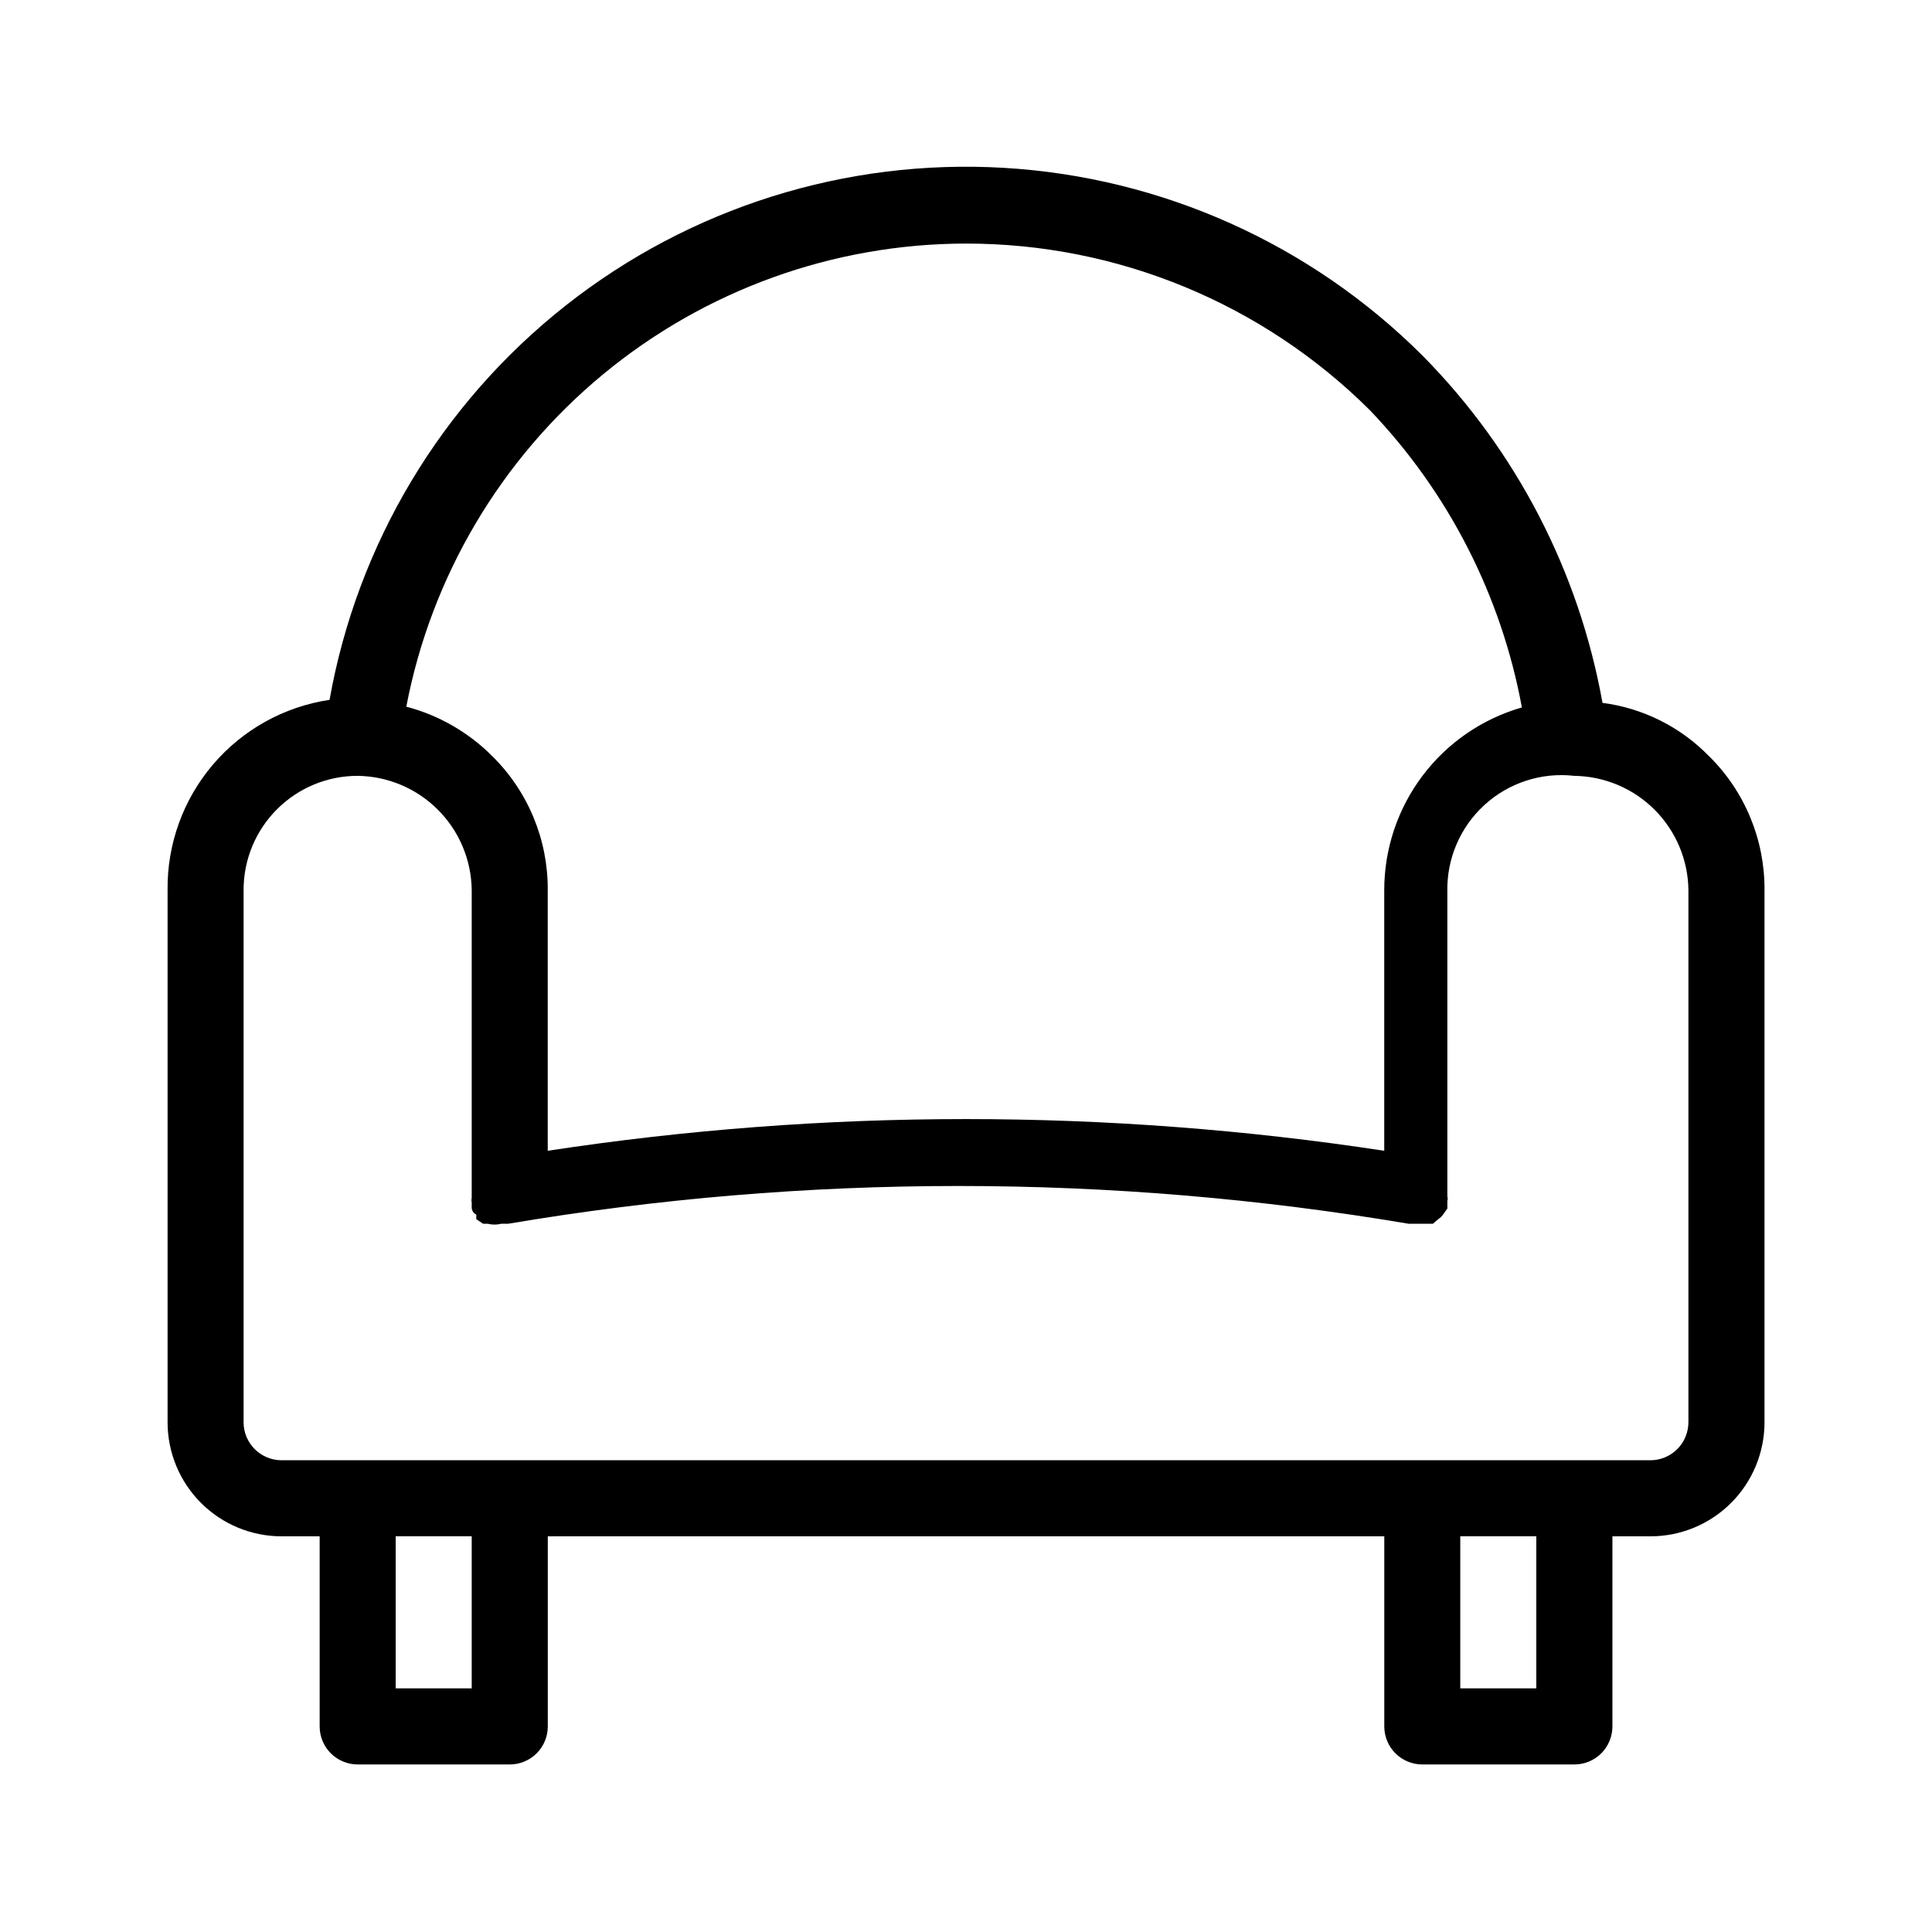 <?xml version="1.0" encoding="UTF-8"?>
<!-- Uploaded to: ICON Repo, www.iconrepo.com, Generator: ICON Repo Mixer Tools -->
<svg fill="#000000" width="800px" height="800px" version="1.1" viewBox="144 144 512 512" xmlns="http://www.w3.org/2000/svg">
 <path d="m596.89 344.38c-7.543-7.75-17.488-12.723-28.211-14.109-6.215-34.73-22.793-66.766-47.562-91.895-29.664-29.672-69.188-47.43-111.07-49.895-41.887-2.469-83.223 10.523-116.16 36.512-32.941 25.988-55.199 63.164-62.551 104.47-12.031 1.801-23.008 7.894-30.898 17.152-7.887 9.262-12.16 21.062-12.027 33.23v141.07c0 8.016 3.184 15.703 8.855 21.375 5.668 5.668 13.355 8.852 21.375 8.852h10.074v50.383c0 2.672 1.062 5.234 2.953 7.125 1.887 1.887 4.449 2.949 7.125 2.949h40.305c2.672 0 5.234-1.062 7.125-2.949 1.887-1.891 2.949-4.453 2.949-7.125v-50.383h221.68v50.383c0 2.672 1.062 5.234 2.953 7.125 1.887 1.887 4.453 2.949 7.125 2.949h40.305c2.672 0 5.234-1.062 7.125-2.949 1.887-1.891 2.949-4.453 2.949-7.125v-50.383h10.078c8.016 0 15.703-3.184 21.375-8.852 5.668-5.672 8.852-13.359 8.852-21.375v-141.07c0.082-13.324-5.223-26.117-14.711-35.469zm-196.89-135.83c40.102-0.027 78.582 15.844 107.01 44.133 20.836 21.77 34.848 49.16 40.305 78.797-10.504 3.016-19.738 9.363-26.32 18.09-6.578 8.723-10.145 19.348-10.156 30.277v69.121c-73.469-11.199-148.21-11.199-221.68 0v-69.121c0.082-13.324-5.223-26.117-14.711-35.469-6.293-6.312-14.152-10.832-22.773-13.102 6.606-34.504 25.027-65.633 52.094-88.031 27.07-22.398 61.094-34.664 96.23-34.695zm-130.99 382.89h-20.152v-40.305h20.152zm282.13 0h-20.152v-40.305h20.152zm40.305-70.535v0.004c0 2.672-1.062 5.234-2.949 7.125-1.891 1.887-4.453 2.949-7.125 2.949h-362.74c-5.566 0-10.078-4.512-10.078-10.074v-141.07c0-8.02 3.184-15.707 8.855-21.375 5.668-5.672 13.355-8.855 21.375-8.855 7.984 0.105 15.609 3.324 21.258 8.969 5.644 5.648 8.863 13.277 8.969 21.262v81.617c-0.086 0.398-0.086 0.809 0 1.207v1.41s0 1.211 1.211 1.812v1.211l1.812 1.211h1.211-0.004c1.191 0.297 2.438 0.297 3.629 0h1.812c78.977-13.344 159.63-13.344 238.61 0h6.449l1.41-1.211c0.566-0.363 1.047-0.844 1.41-1.41l1.008-1.41v-2.016c0.113-0.395 0.113-0.812 0-1.211v-80.609c-0.23-8.75 3.344-17.172 9.797-23.086 6.457-5.918 15.16-8.742 23.859-7.746 7.984 0.105 15.613 3.324 21.258 8.969 5.648 5.648 8.863 13.277 8.969 21.262v141.07z"/>
</svg>